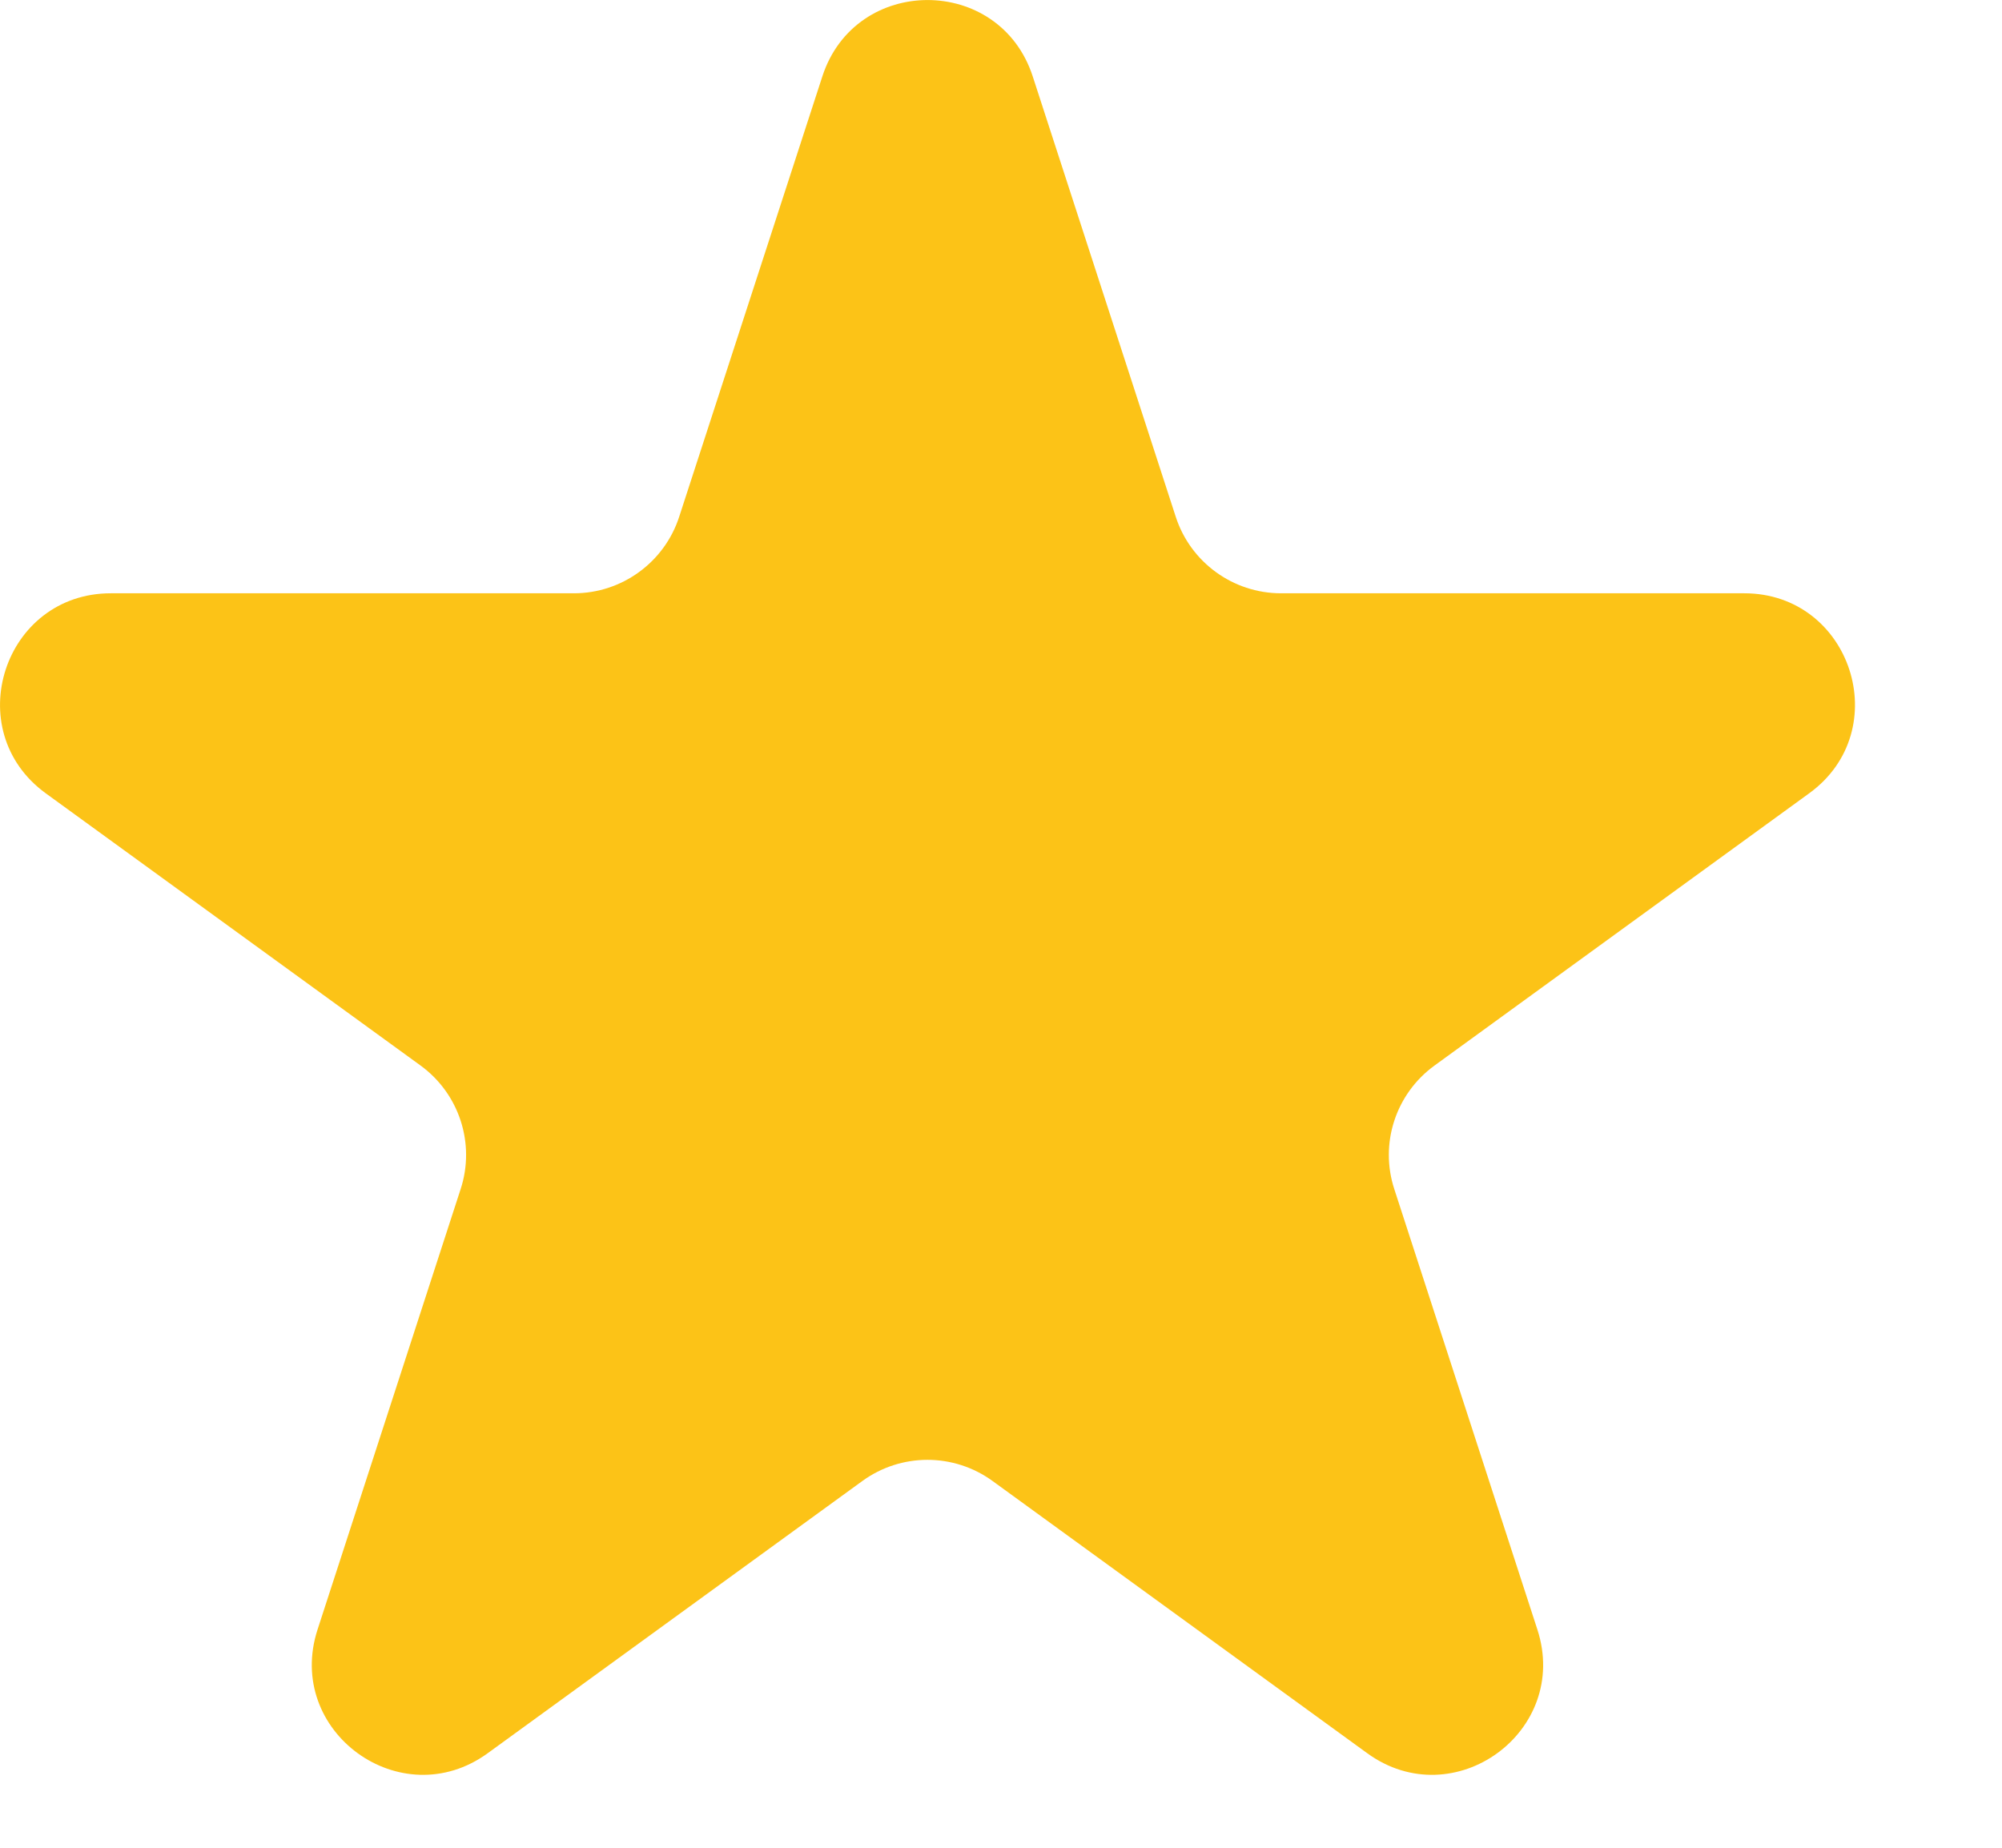 <svg width="13" height="12" viewBox="0 0 13 12" fill="none" xmlns="http://www.w3.org/2000/svg">
<path d="M5.34 0.496C5.555 -0.165 6.491 -0.165 6.706 0.496L7.635 3.357C7.731 3.652 8.007 3.853 8.318 3.853H11.326C12.021 3.853 12.311 4.743 11.748 5.152L9.315 6.92C9.063 7.103 8.957 7.427 9.054 7.723L9.983 10.583C10.198 11.245 9.441 11.795 8.878 11.386L6.445 9.618C6.193 9.435 5.852 9.435 5.6 9.618L3.167 11.386C2.604 11.795 1.847 11.245 2.062 10.583L2.991 7.723C3.088 7.427 2.982 7.103 2.731 6.92L0.297 5.152C-0.265 4.743 0.024 3.853 0.72 3.853H3.727C4.038 3.853 4.314 3.652 4.41 3.357L5.34 0.496Z" fill="#FCC317"/>
</svg>
